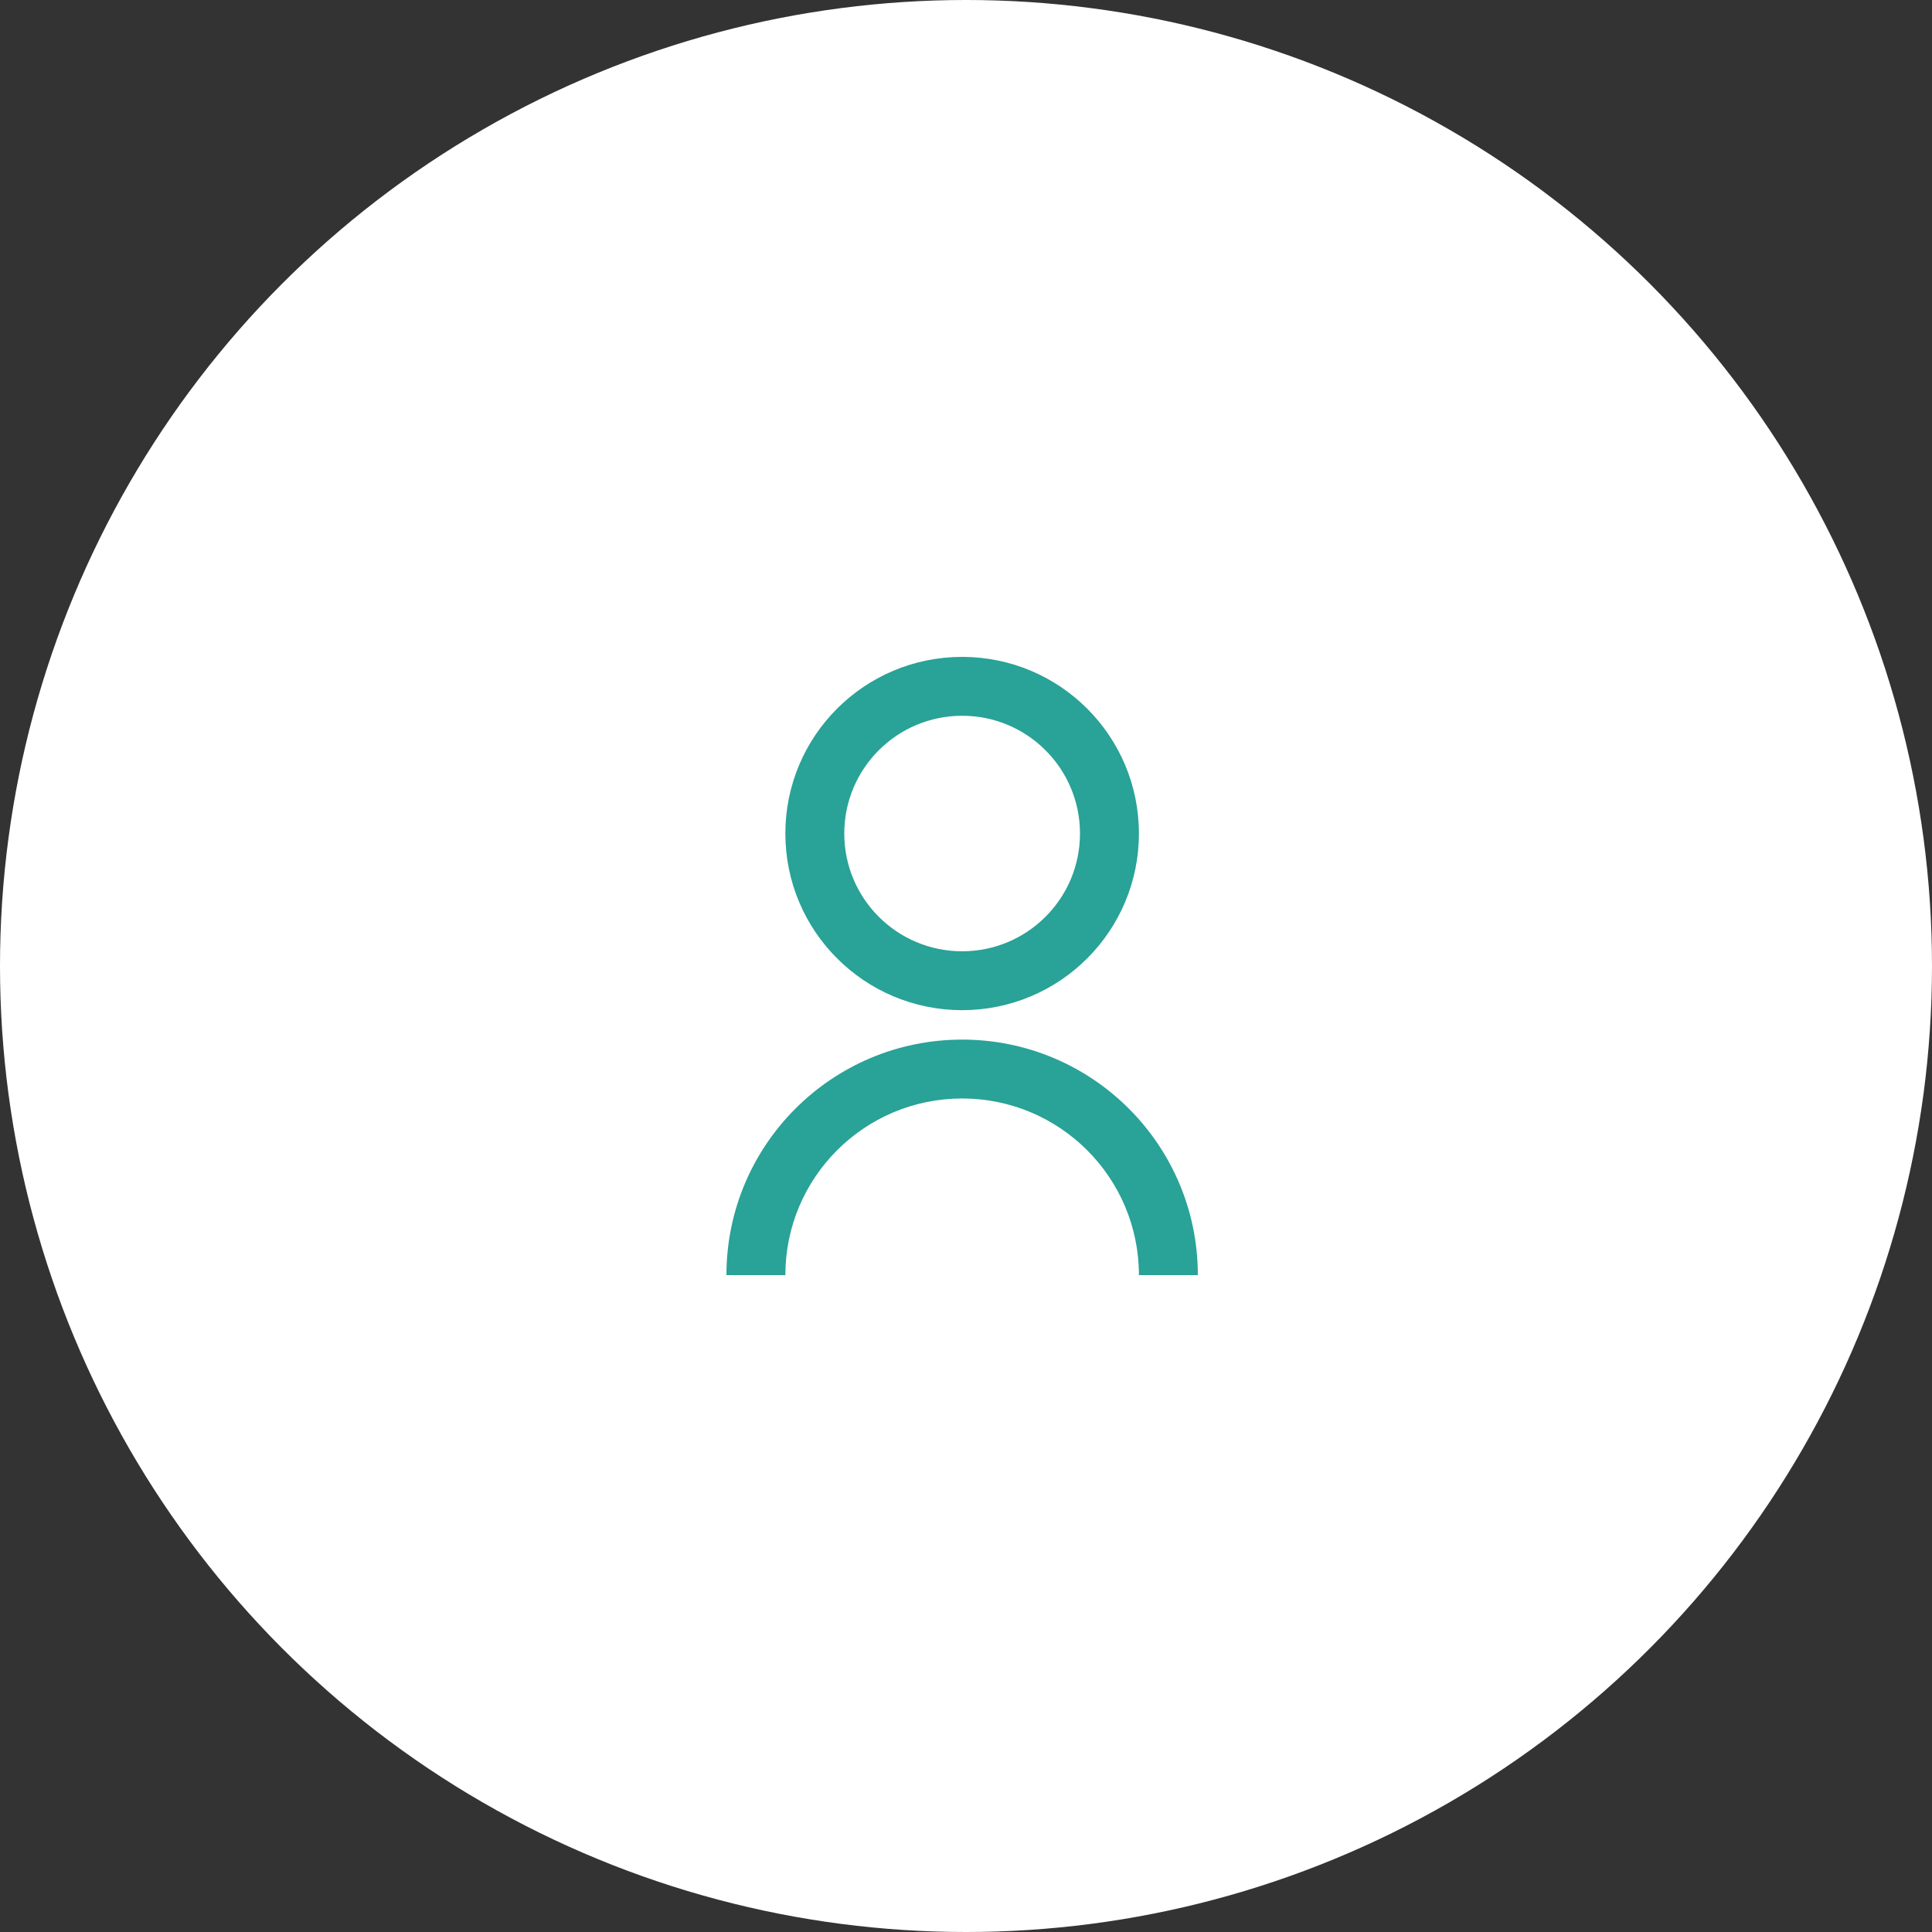 <svg width="250" height="250" viewBox="0 0 250 250" fill="none" xmlns="http://www.w3.org/2000/svg">
<rect x="0" y="0" width="250" height="250" fill="#333333" stroke="none"/>
<circle cx="125" cy="125" r="125" fill="white"/>
<path d="M94 165C94 148.168 107.655 134.524 124.5 134.524C141.345 134.524 155 148.168 155 165H147.375C147.375 152.376 137.133 142.143 124.5 142.143C111.866 142.143 101.625 152.376 101.625 165H94ZM124.5 130.714C111.862 130.714 101.625 120.486 101.625 107.857C101.625 95.229 111.862 85 124.5 85C137.138 85 147.375 95.229 147.375 107.857C147.375 120.486 137.138 130.714 124.5 130.714ZM124.5 123.095C132.926 123.095 139.75 116.276 139.75 107.857C139.75 99.438 132.926 92.619 124.5 92.619C116.074 92.619 109.25 99.438 109.25 107.857C109.25 116.276 116.074 123.095 124.5 123.095Z" fill="#29A297"/>
</svg>
